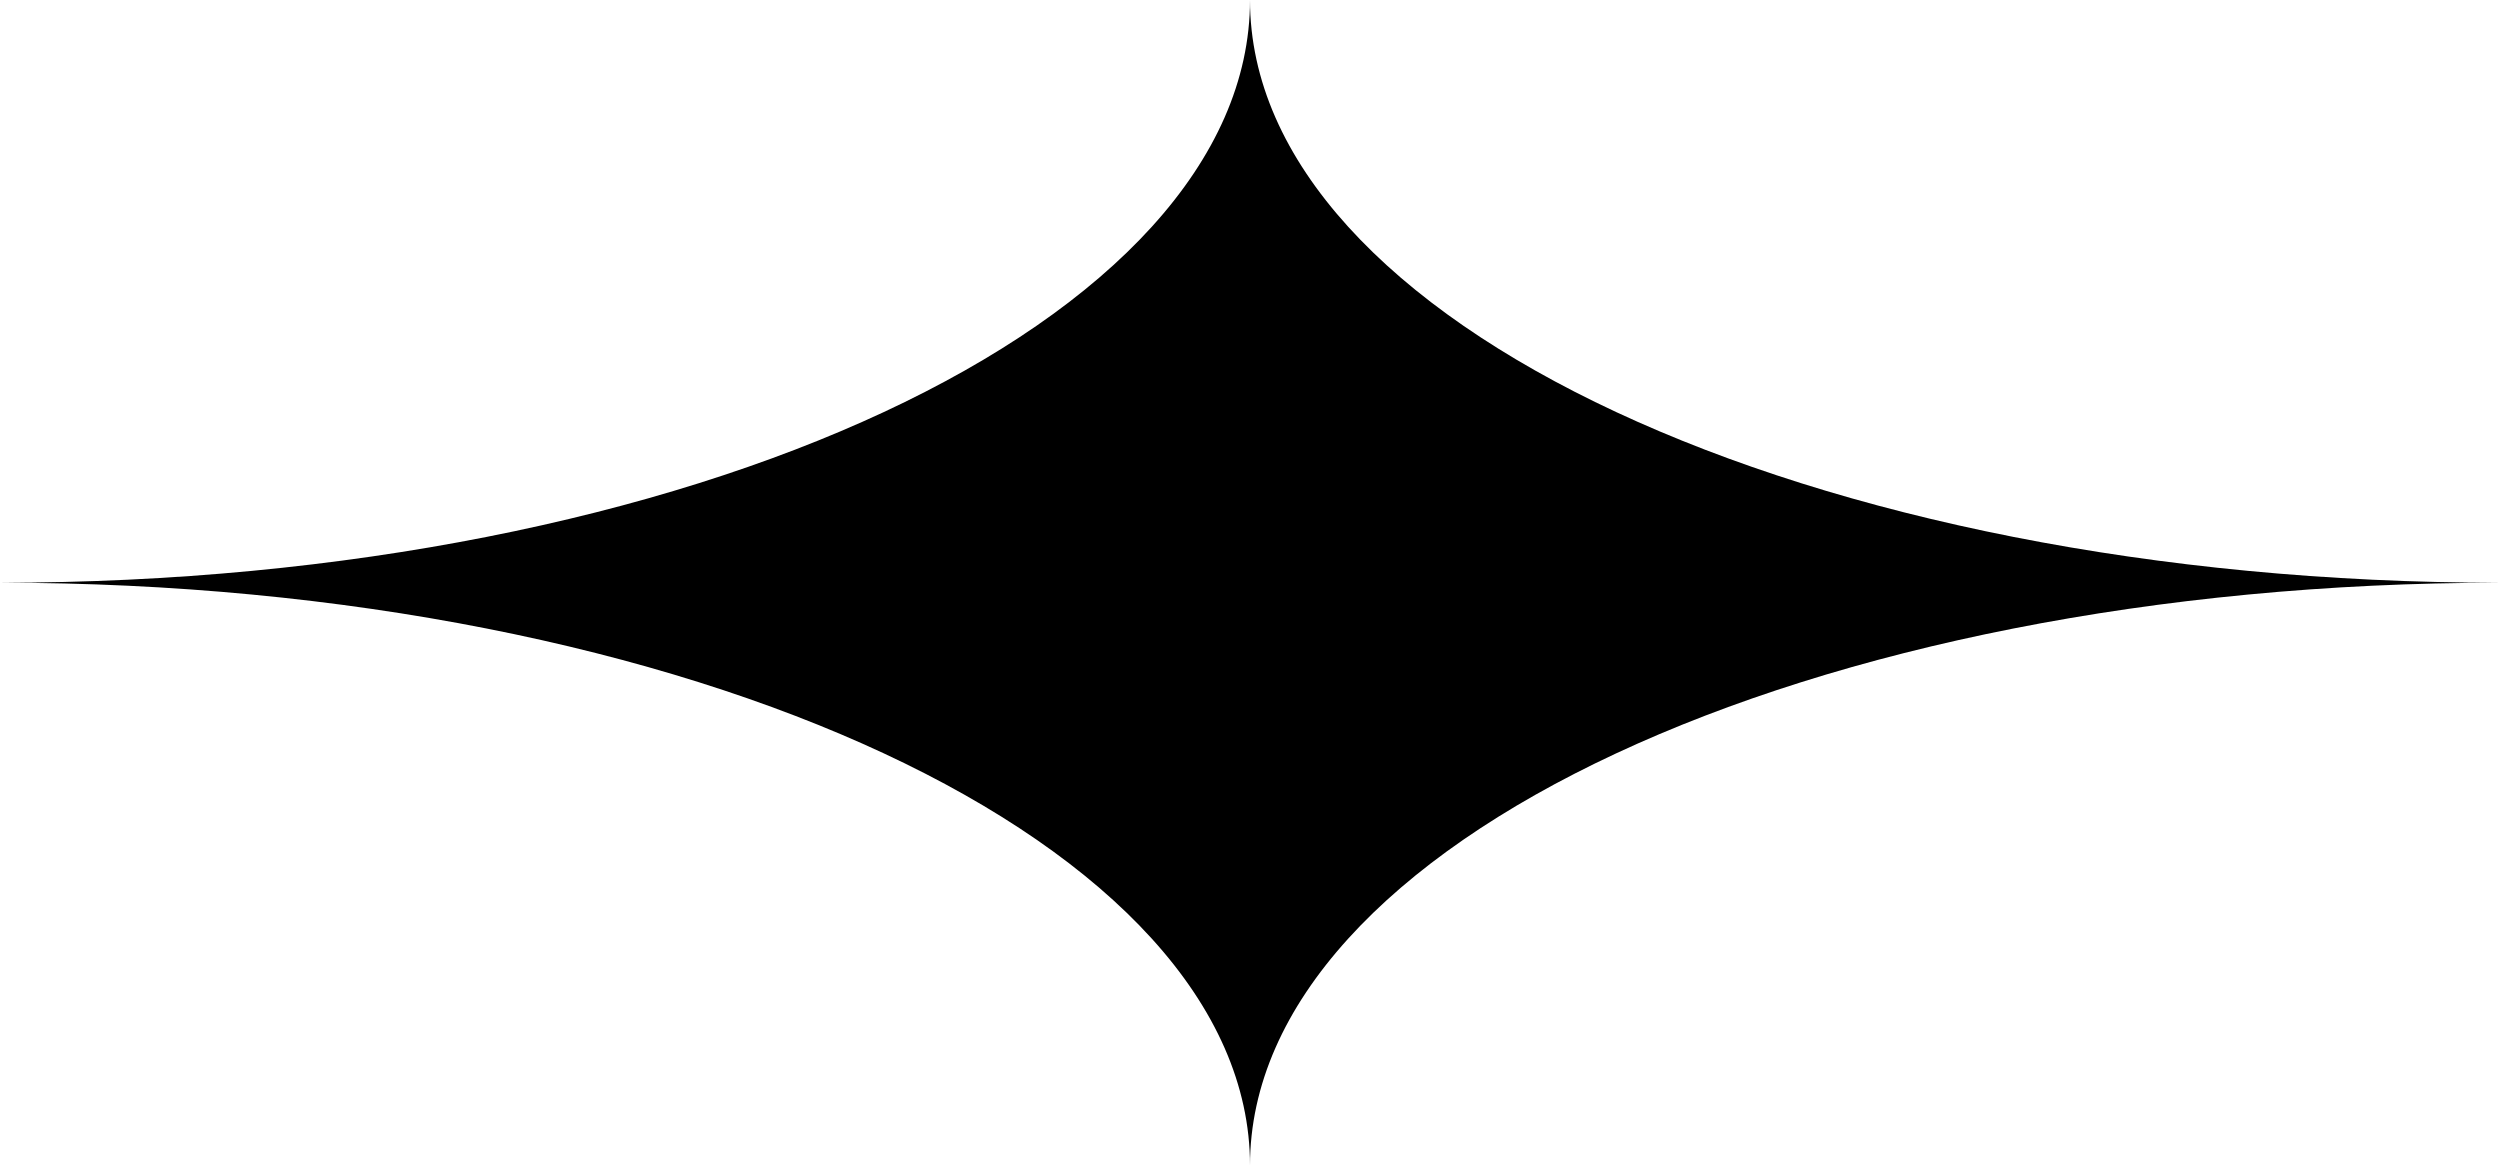 <svg viewBox="0 0 396.85 185" xmlns="http://www.w3.org/2000/svg" id="Calque_1">
  <path d="M198.425,185h-0c0-51.086-88.838-92.5-198.425-92.5v-0c109.587,0,198.425-41.414,198.425-92.5h0c0,51.086,88.838,92.5,198.425,92.5v0c-109.587,0-198.425,41.414-198.425,92.5Z"></path>
</svg>